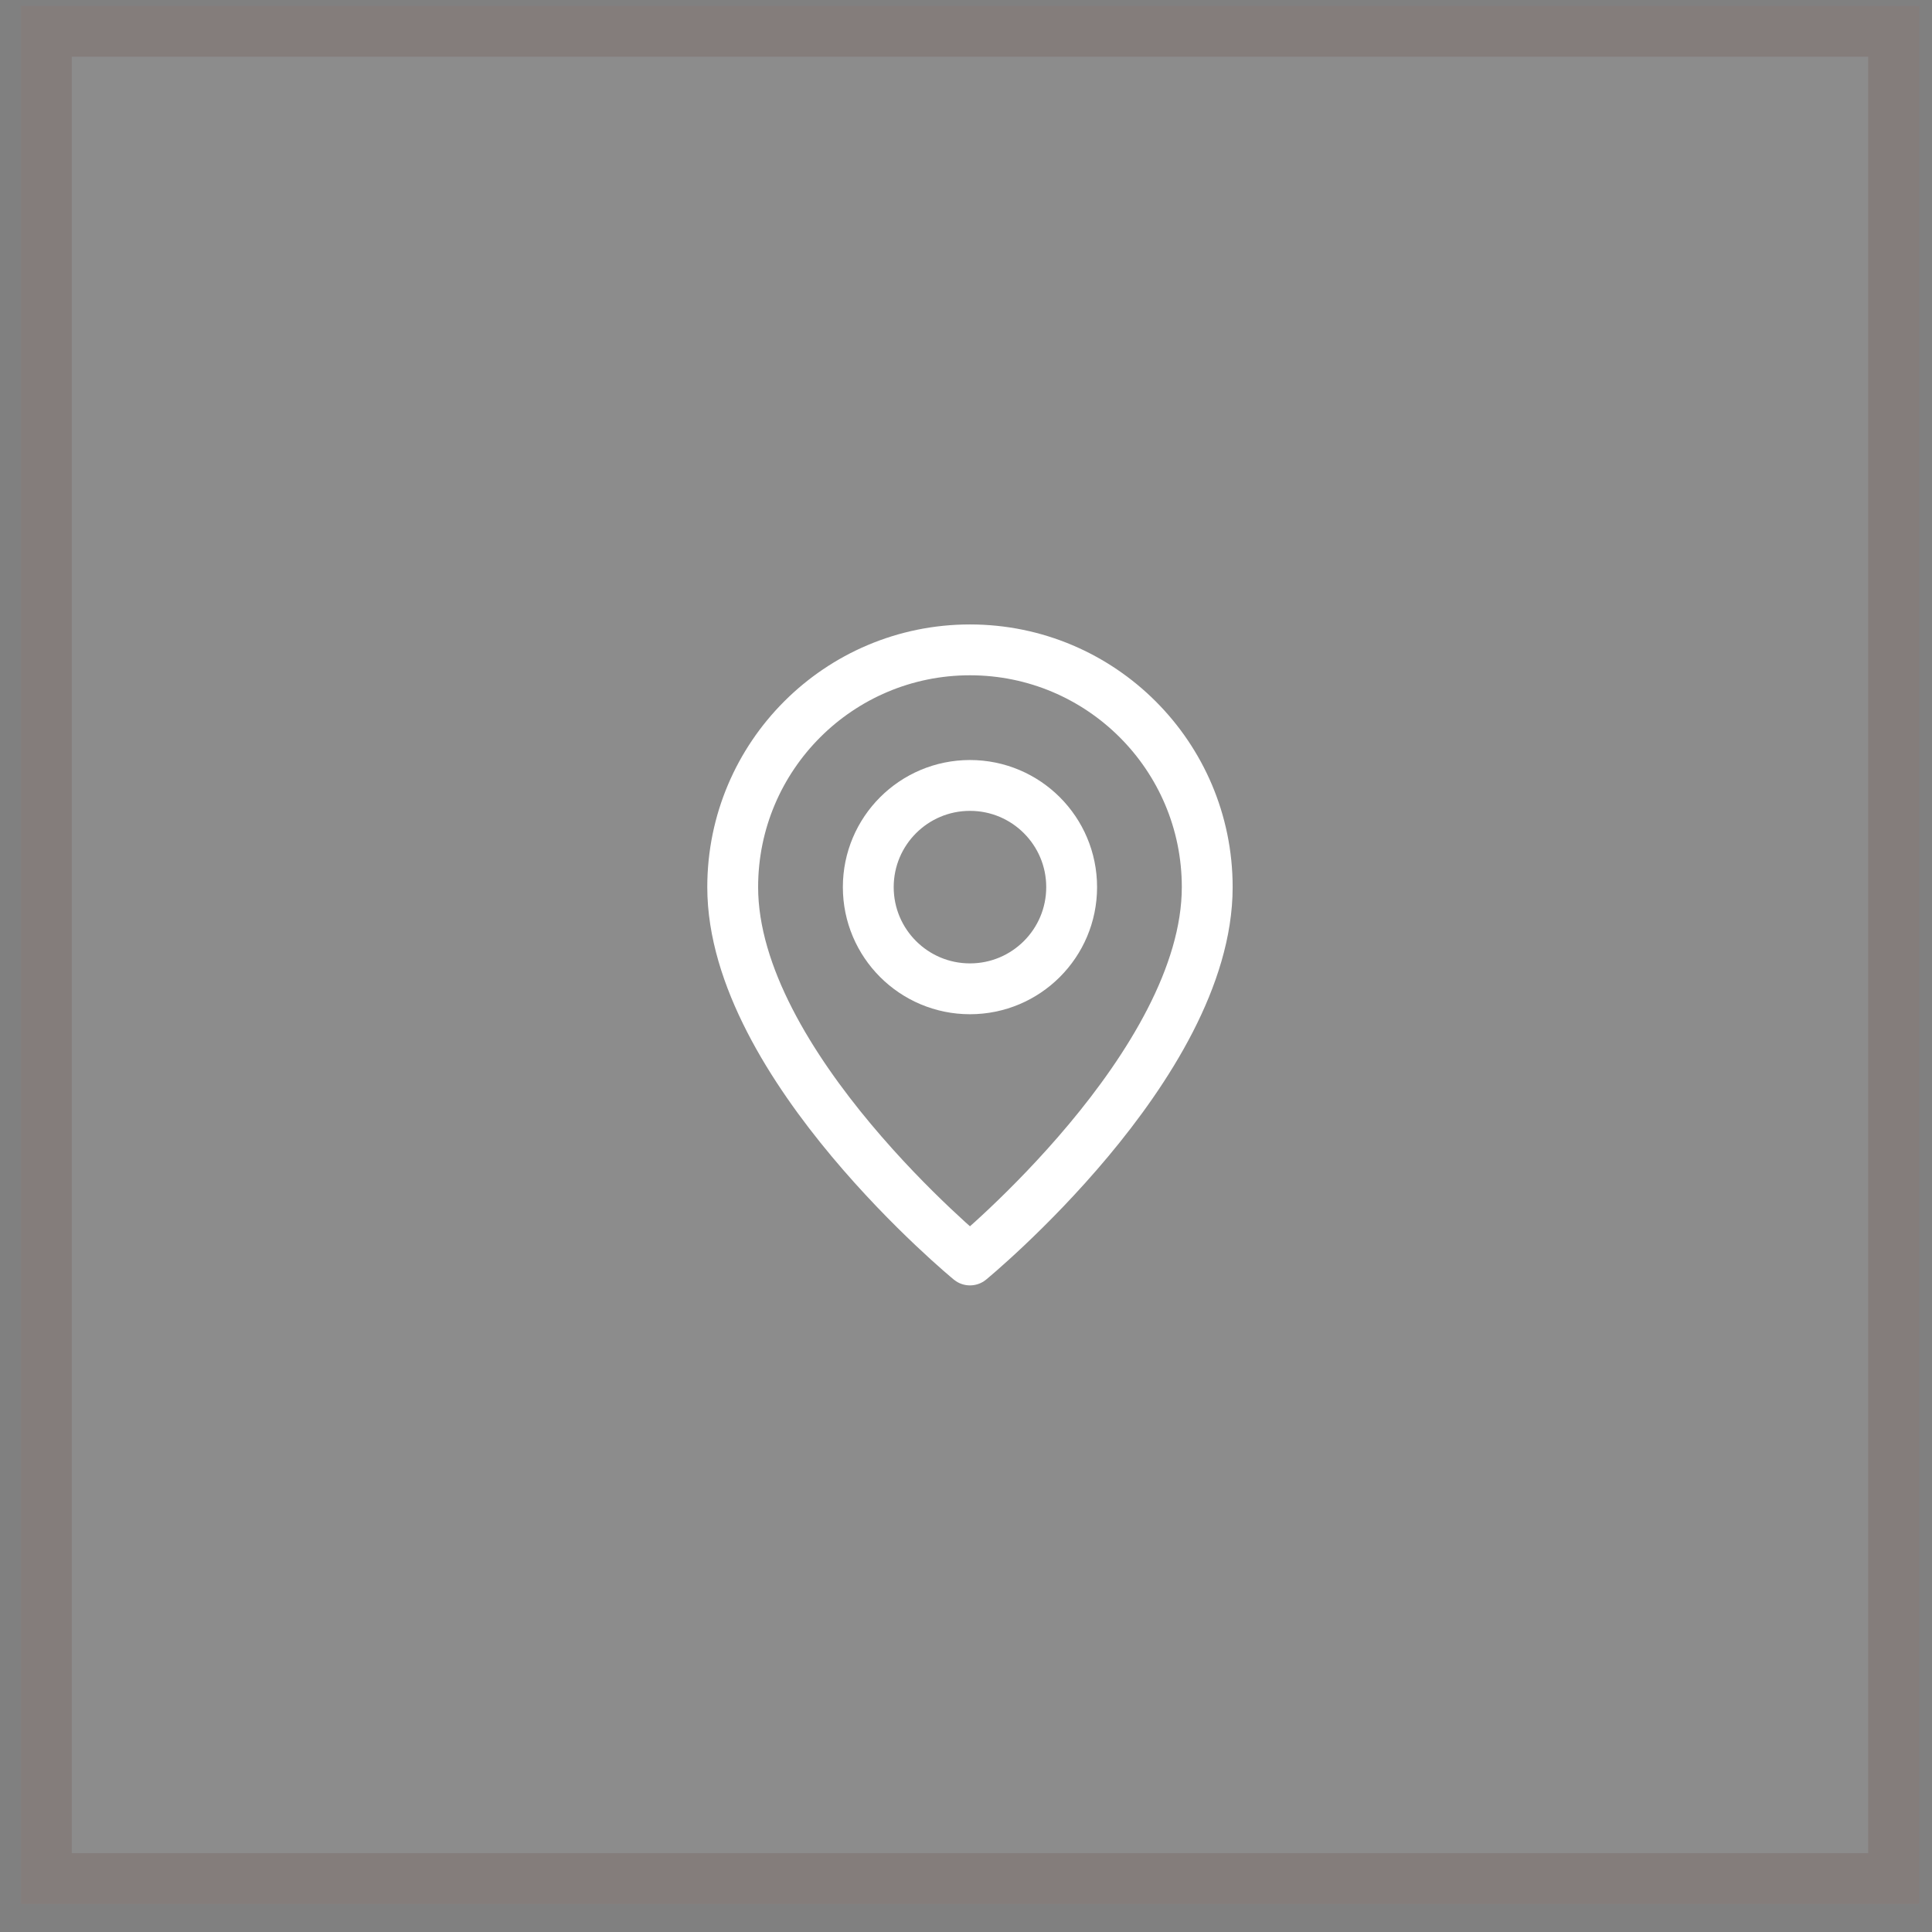 <svg width="57" height="57" viewBox="0 0 57 57" fill="none" xmlns="http://www.w3.org/2000/svg">
<rect x="0" y="0" width="57" height="57" fill="#808080" stroke="none"/>
<rect x="0.617" y="0.173" width="56" height="56" fill="white" fill-opacity="0.1"/>
<rect x="1.367" y="0.923" width="54.5" height="54.5" stroke="#572C1E" stroke-opacity="0.15" stroke-width="1.5"/>
<path fill-rule="evenodd" clip-rule="evenodd" d="M28.617 29.173V29.173C26.96 29.173 25.617 27.83 25.617 26.173V26.173C25.617 24.516 26.96 23.173 28.617 23.173V23.173C30.274 23.173 31.617 24.516 31.617 26.173V26.173C31.617 27.83 30.274 29.173 28.617 29.173Z" stroke="white" stroke-width="1.5" stroke-linecap="round" stroke-linejoin="round"/>
<path fill-rule="evenodd" clip-rule="evenodd" d="M28.617 37.173C28.617 37.173 21.617 31.423 21.617 26.173C21.617 22.307 24.751 19.173 28.617 19.173C32.483 19.173 35.617 22.307 35.617 26.173C35.617 31.423 28.617 37.173 28.617 37.173Z" stroke="white" stroke-width="1.5" stroke-linecap="round" stroke-linejoin="round"/>
</svg>

